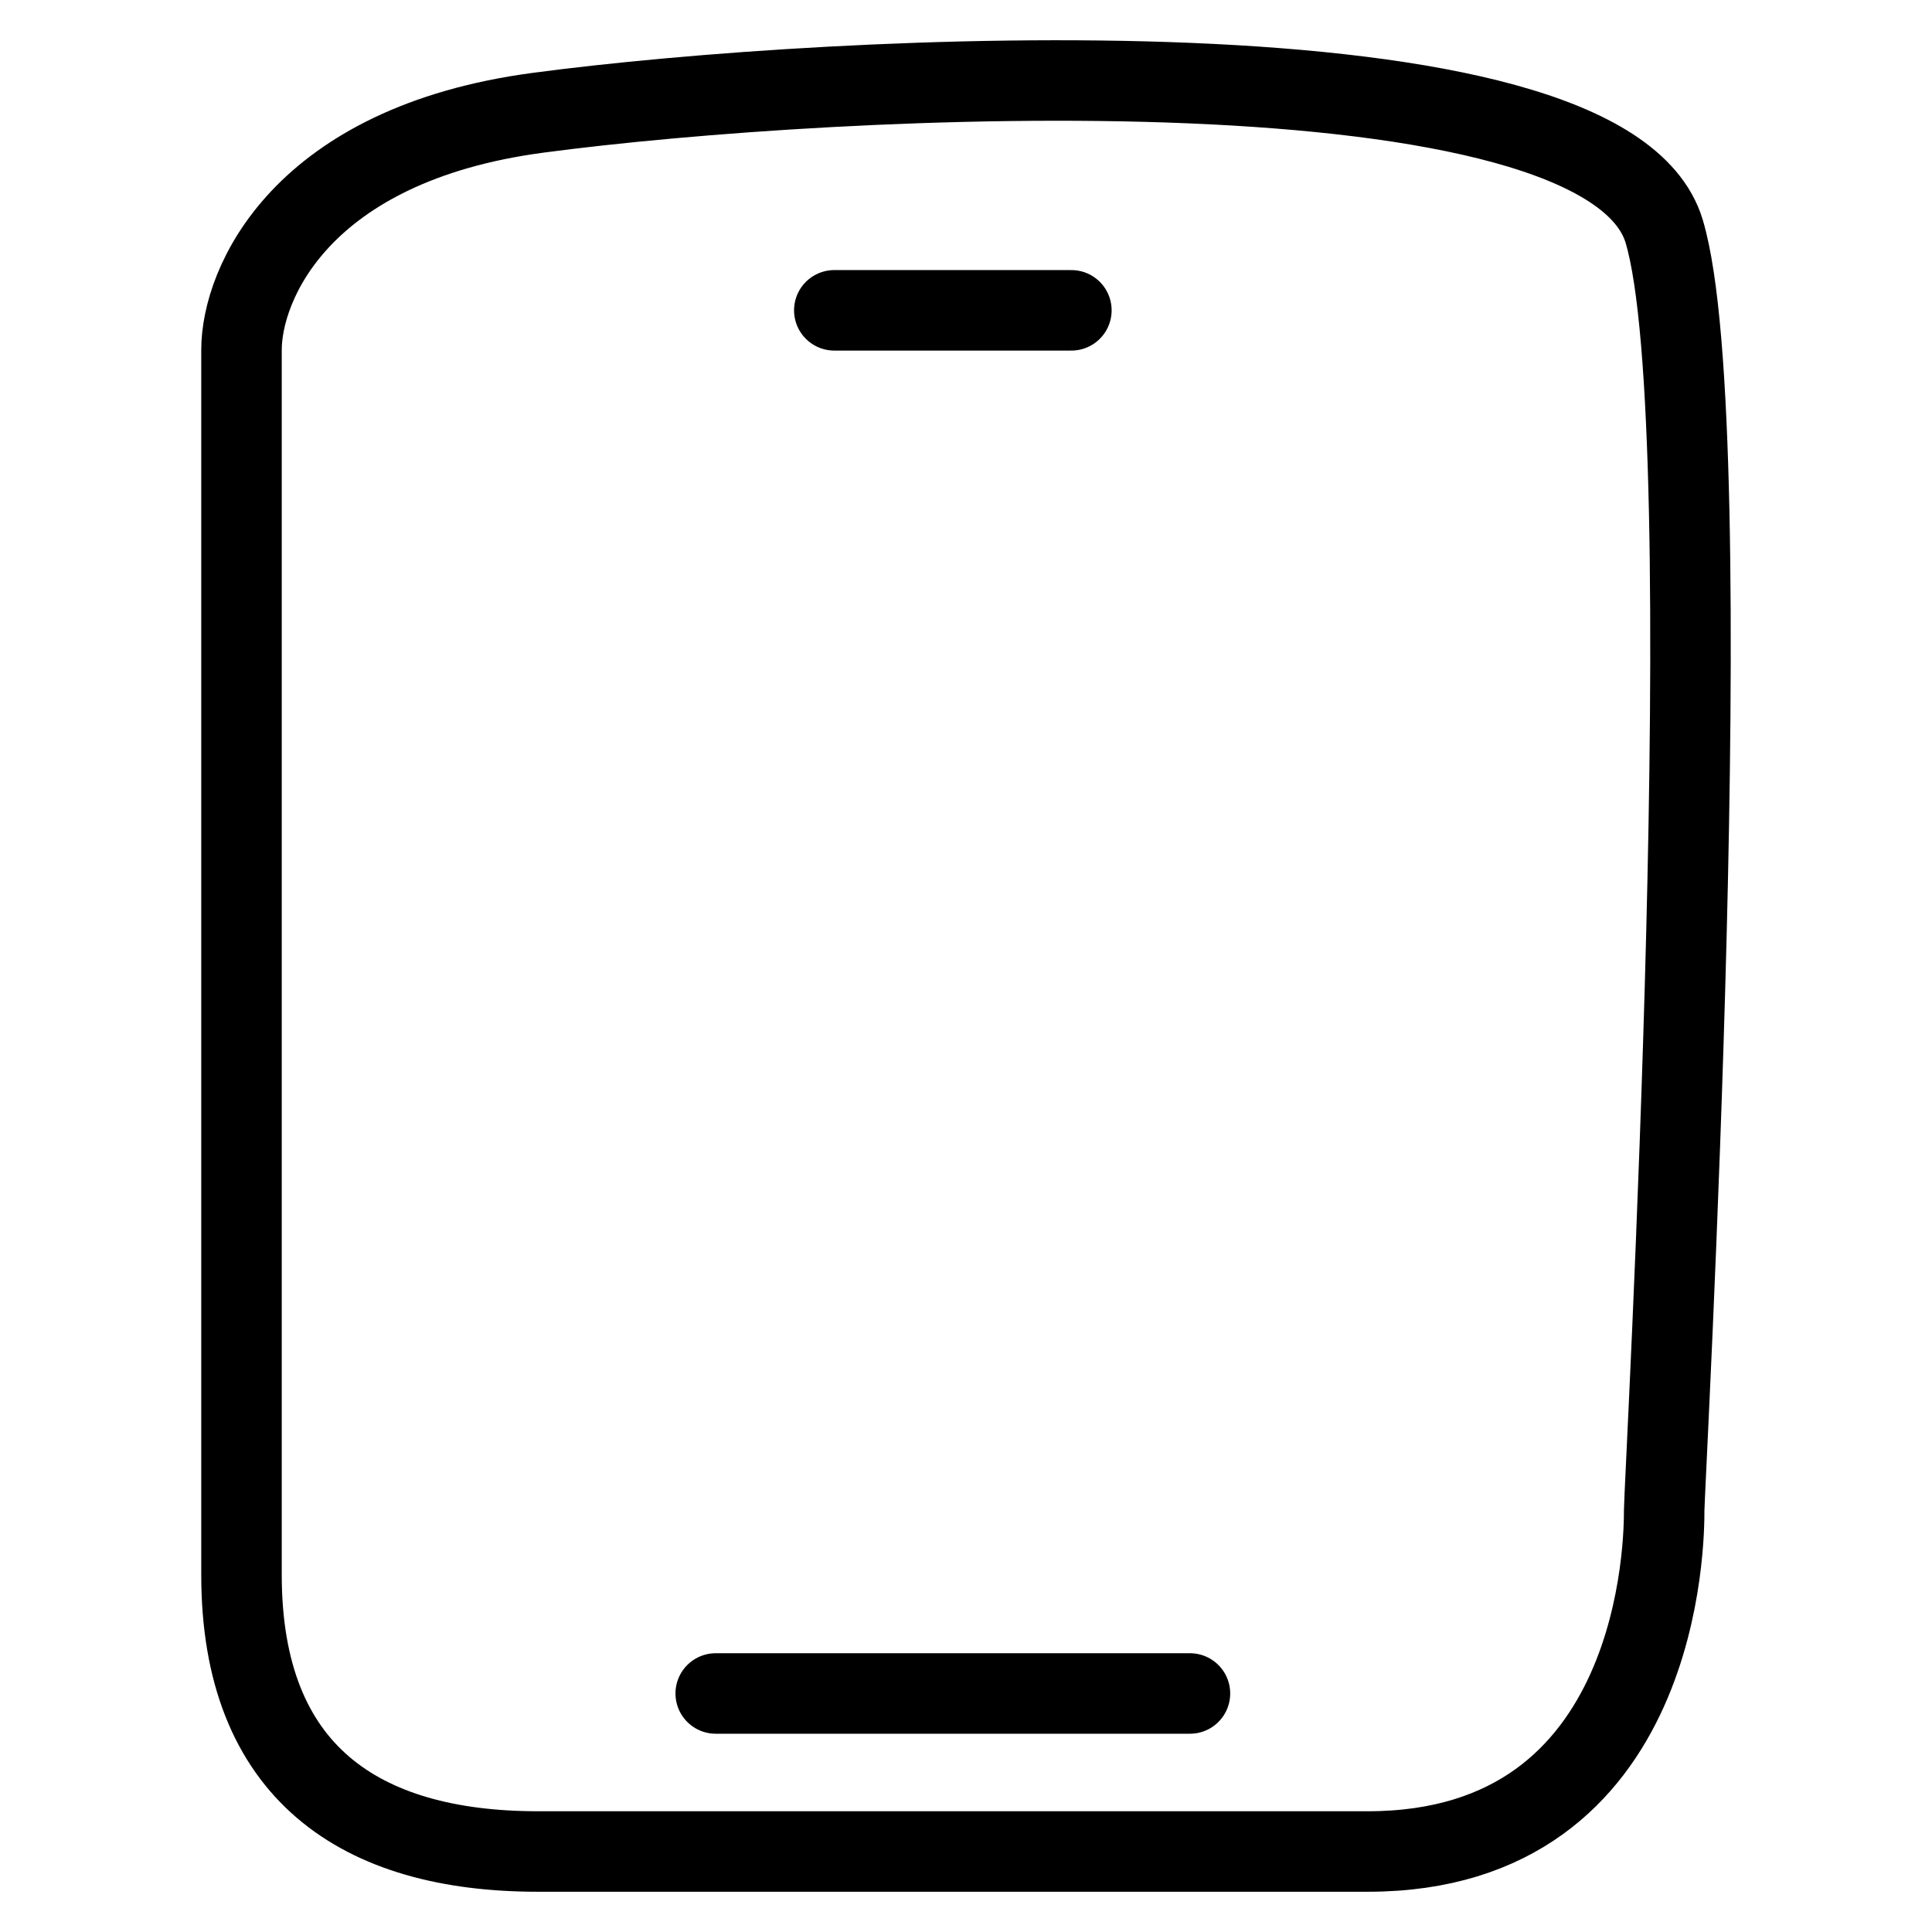 <svg width="24" height="24" viewBox="0 0 24 24" fill="none" xmlns="http://www.w3.org/2000/svg">
<path d="M10.364 3.855H13.309M8.891 21.037H14.782M3 4.346C3 3.528 3.736 1.794 6.682 1.401C10.364 0.91 19.936 0.419 20.673 2.873C21.409 5.328 20.673 18.453 20.673 18.763C20.673 19.073 20.673 23 16.991 23H6.682C4.473 23 3 22.018 3 19.564V4.346Z" stroke="black" stroke-linecap="round"/>
</svg>
